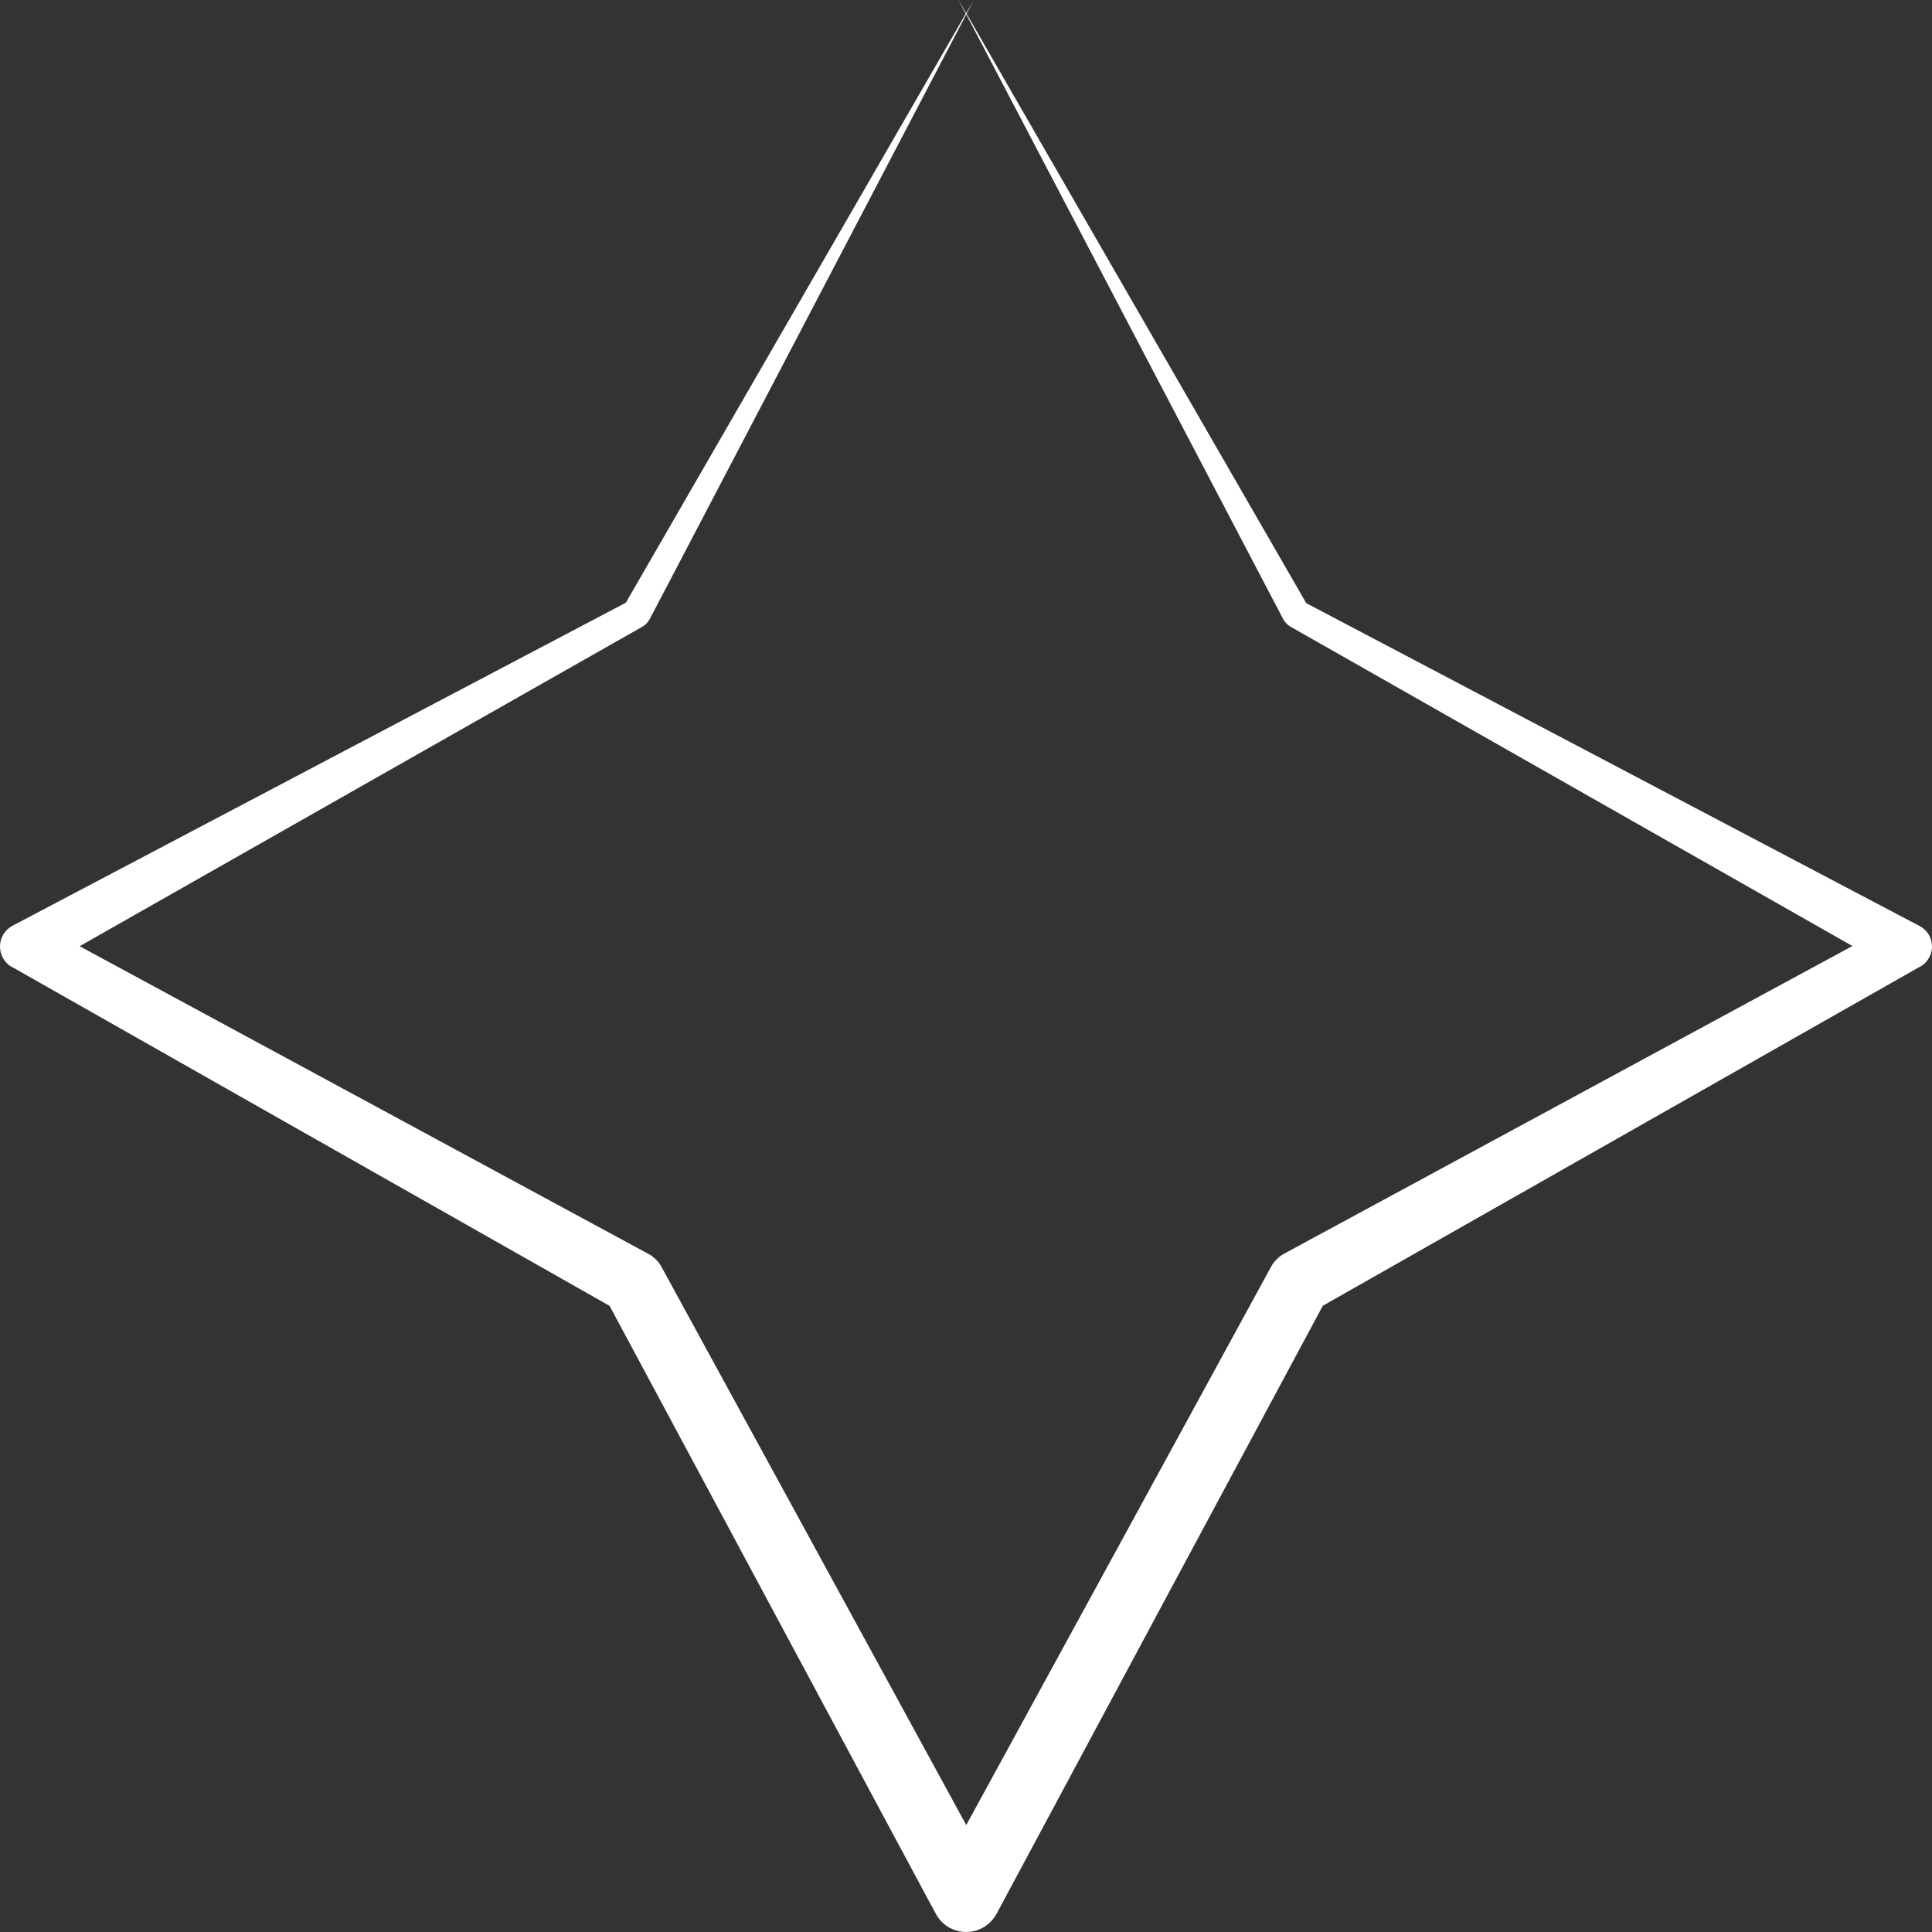 <?xml version="1.0" encoding="UTF-8"?> <svg xmlns="http://www.w3.org/2000/svg" width="164" height="164" viewBox="0 0 164 164" fill="none"><rect x="0" y="0" width="164" height="164" fill="#333333" stroke="none"/> <path d="M1.069 82.109C16.149 90.661 33.417 100.469 51.745 110.849C59.837 125.94 69.09 143.177 78.65 160.994L79.441 162.458C79.702 162.938 80.109 163.372 80.616 163.643C82.044 164.418 83.817 163.891 84.593 162.458C94.168 144.586 103.473 127.264 112.288 110.842C130.493 100.5 147.553 90.815 162.956 82.07L163.01 82.046C163.332 81.868 163.601 81.589 163.778 81.249C164.277 80.296 163.908 79.103 162.948 78.607C142.571 67.877 125.171 58.714 110.883 51.199C94.744 23.211 84.585 5.586 82.052 1.17C82.428 0.457 82.666 0 82.666 0C82.666 0 82.42 0.434 82.013 1.123C81.614 0.434 81.361 0 81.361 0C81.361 0 81.591 0.465 81.975 1.17C79.433 5.593 69.213 23.278 53.127 51.16C39.107 58.542 21.194 67.97 1.062 78.583C0.74 78.761 0.448 79.025 0.256 79.373C-0.282 80.326 0.056 81.543 1.001 82.085L1.069 82.109ZM54.502 53.214C54.748 53.082 54.986 52.85 55.14 52.579C71.233 21.839 79.81 5.454 82.022 1.224C84.271 5.516 93.001 22.157 108.933 52.571C109.079 52.819 109.294 53.059 109.562 53.206C121.057 59.736 136.682 68.622 157.244 80.304C143.232 87.904 126.954 96.696 108.979 106.434C108.541 106.682 108.142 107.07 107.881 107.558C99.803 122.362 91.042 138.42 82.021 154.922C71.794 136.19 62.042 118.303 56.161 107.558C55.931 107.116 55.532 106.706 55.063 106.45C35.791 96.031 17.923 86.362 6.76 80.32C27.452 68.56 44.921 58.651 54.503 53.214L54.502 53.214Z" fill="white"></path> </svg> 